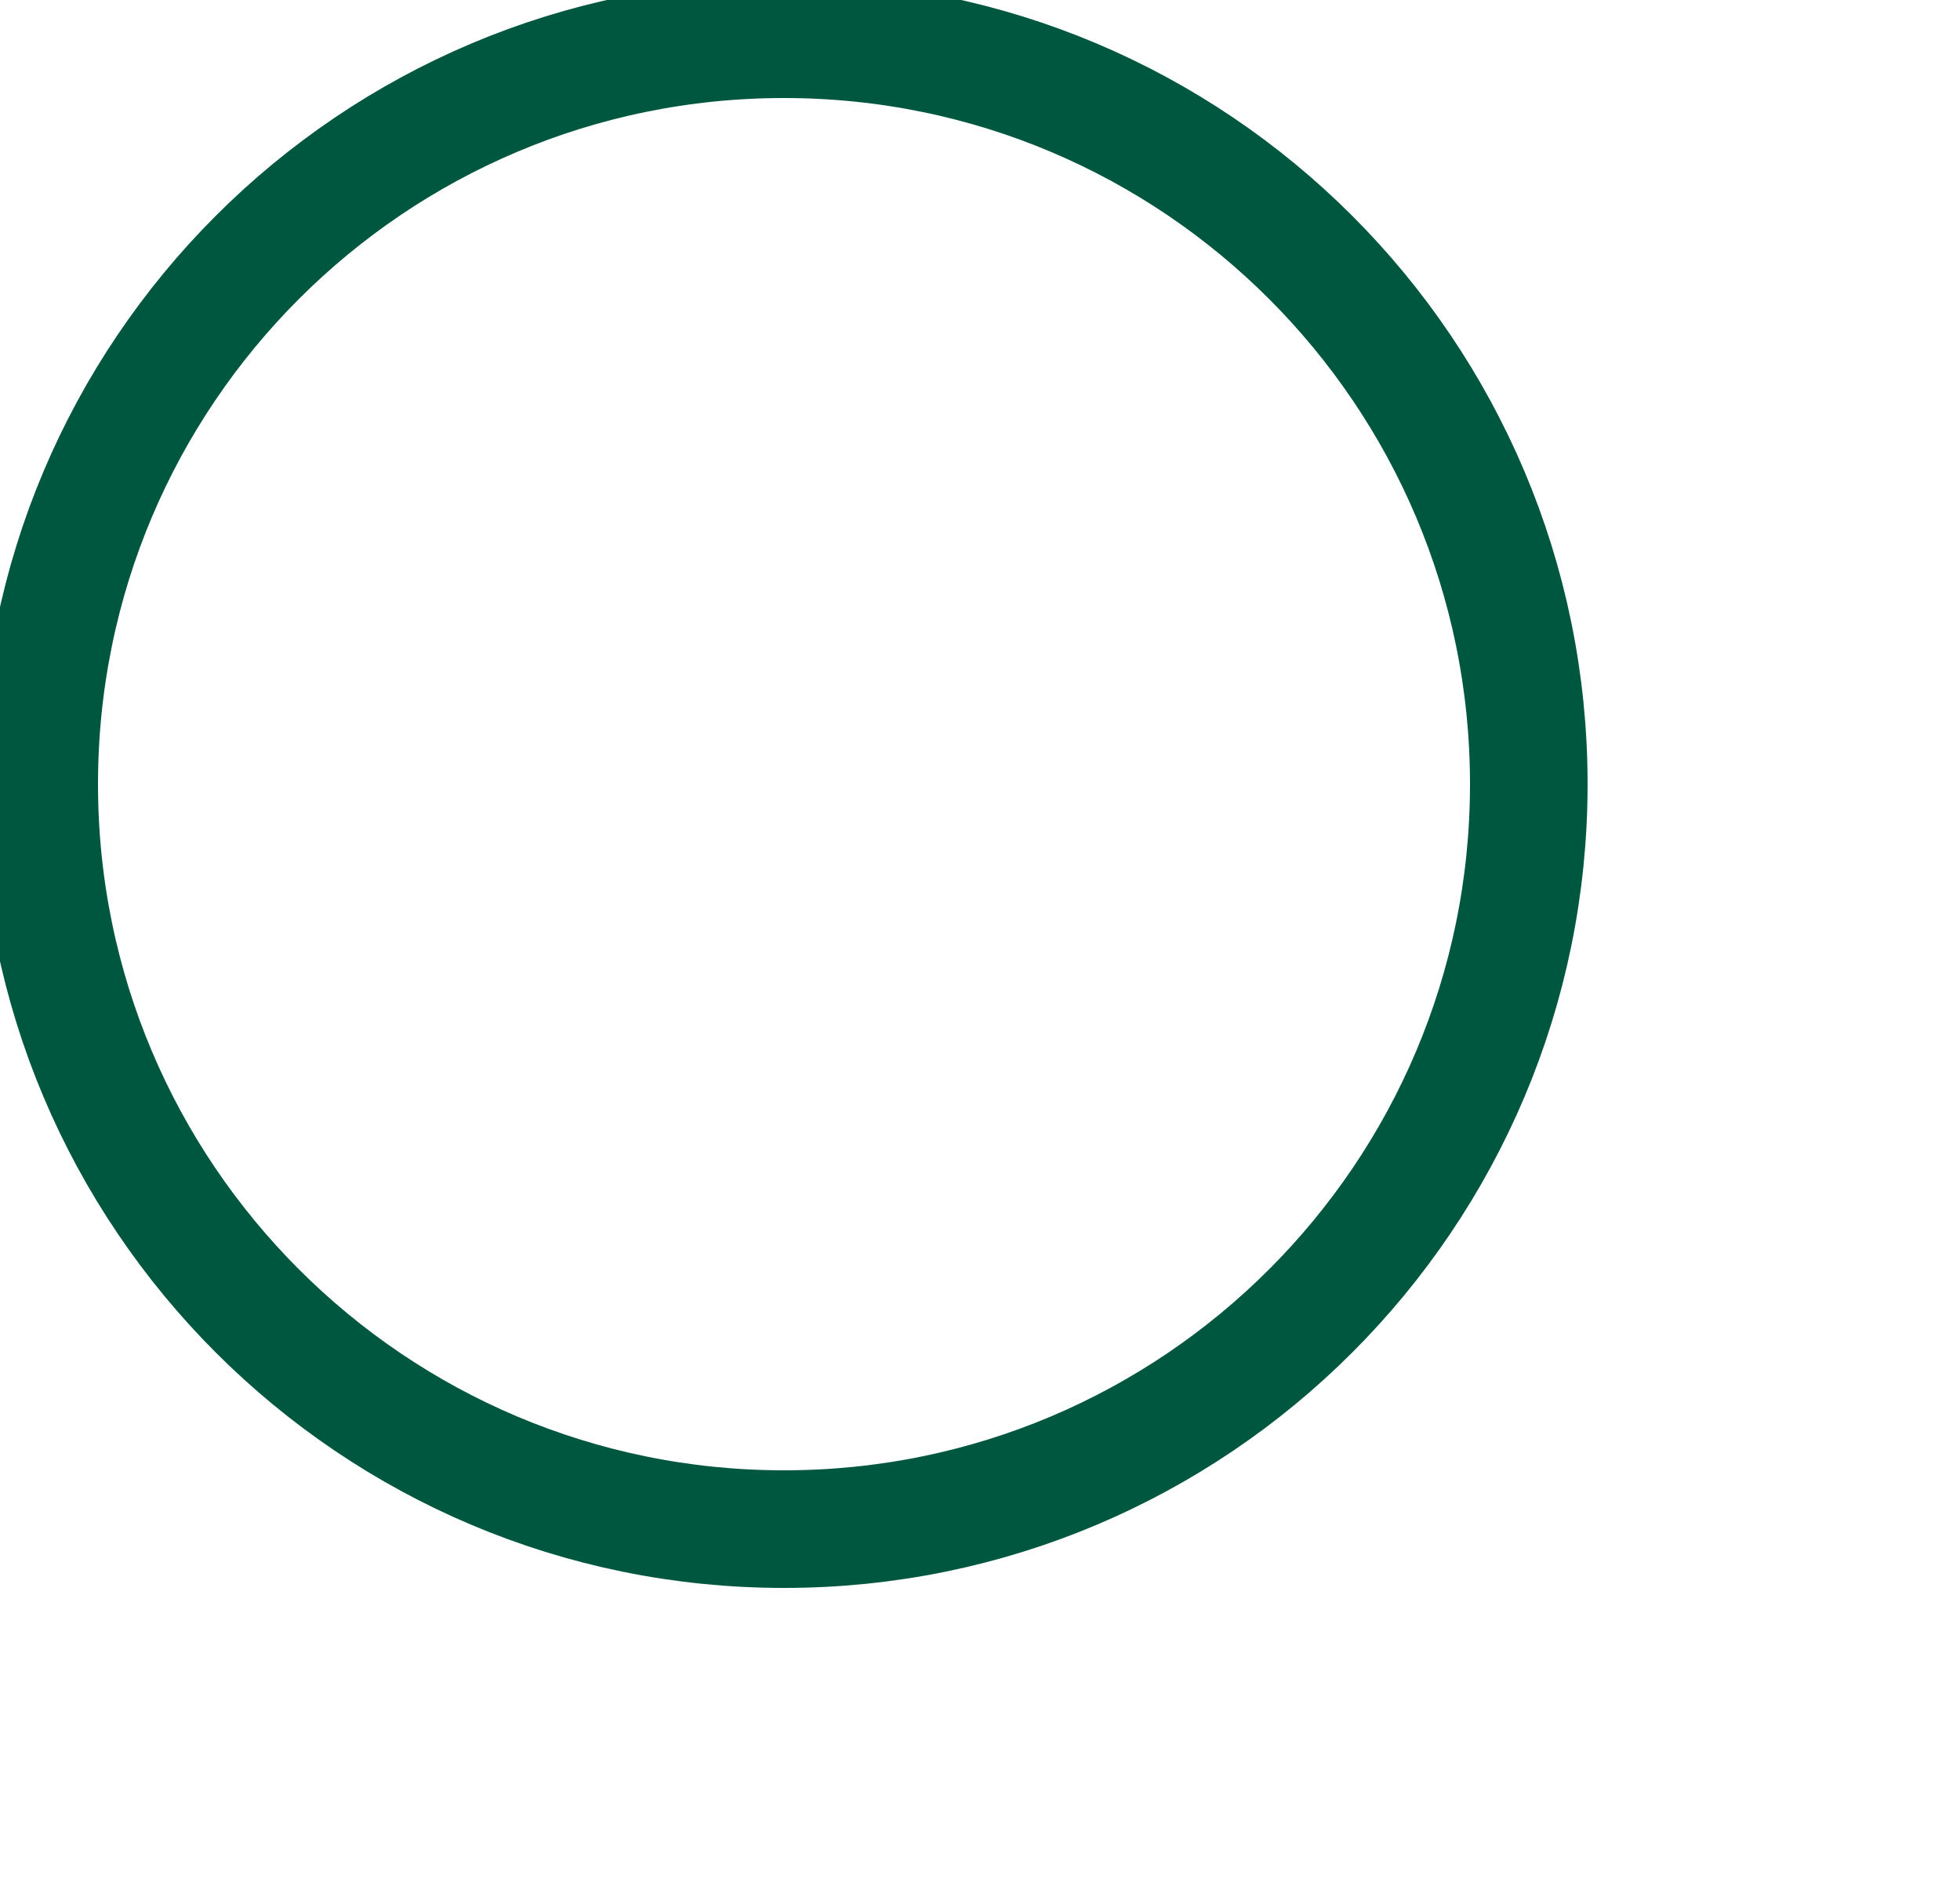 <svg xmlns="http://www.w3.org/2000/svg" width="25" height="24" viewBox="0 0 25 24" fill="none">
<path d="M19.5 10C19.5 15.247 15.247 19.5 10 19.5C4.753 19.5 0.5 15.247 0.5 10C0.5 4.753 4.753 0.5 10 0.5C15.247 0.5 19.5 4.753 19.5 10Z" stroke="#00573F" stroke-linecap="round" stroke-linejoin="round" stroke-width="1.5"/>
</svg>